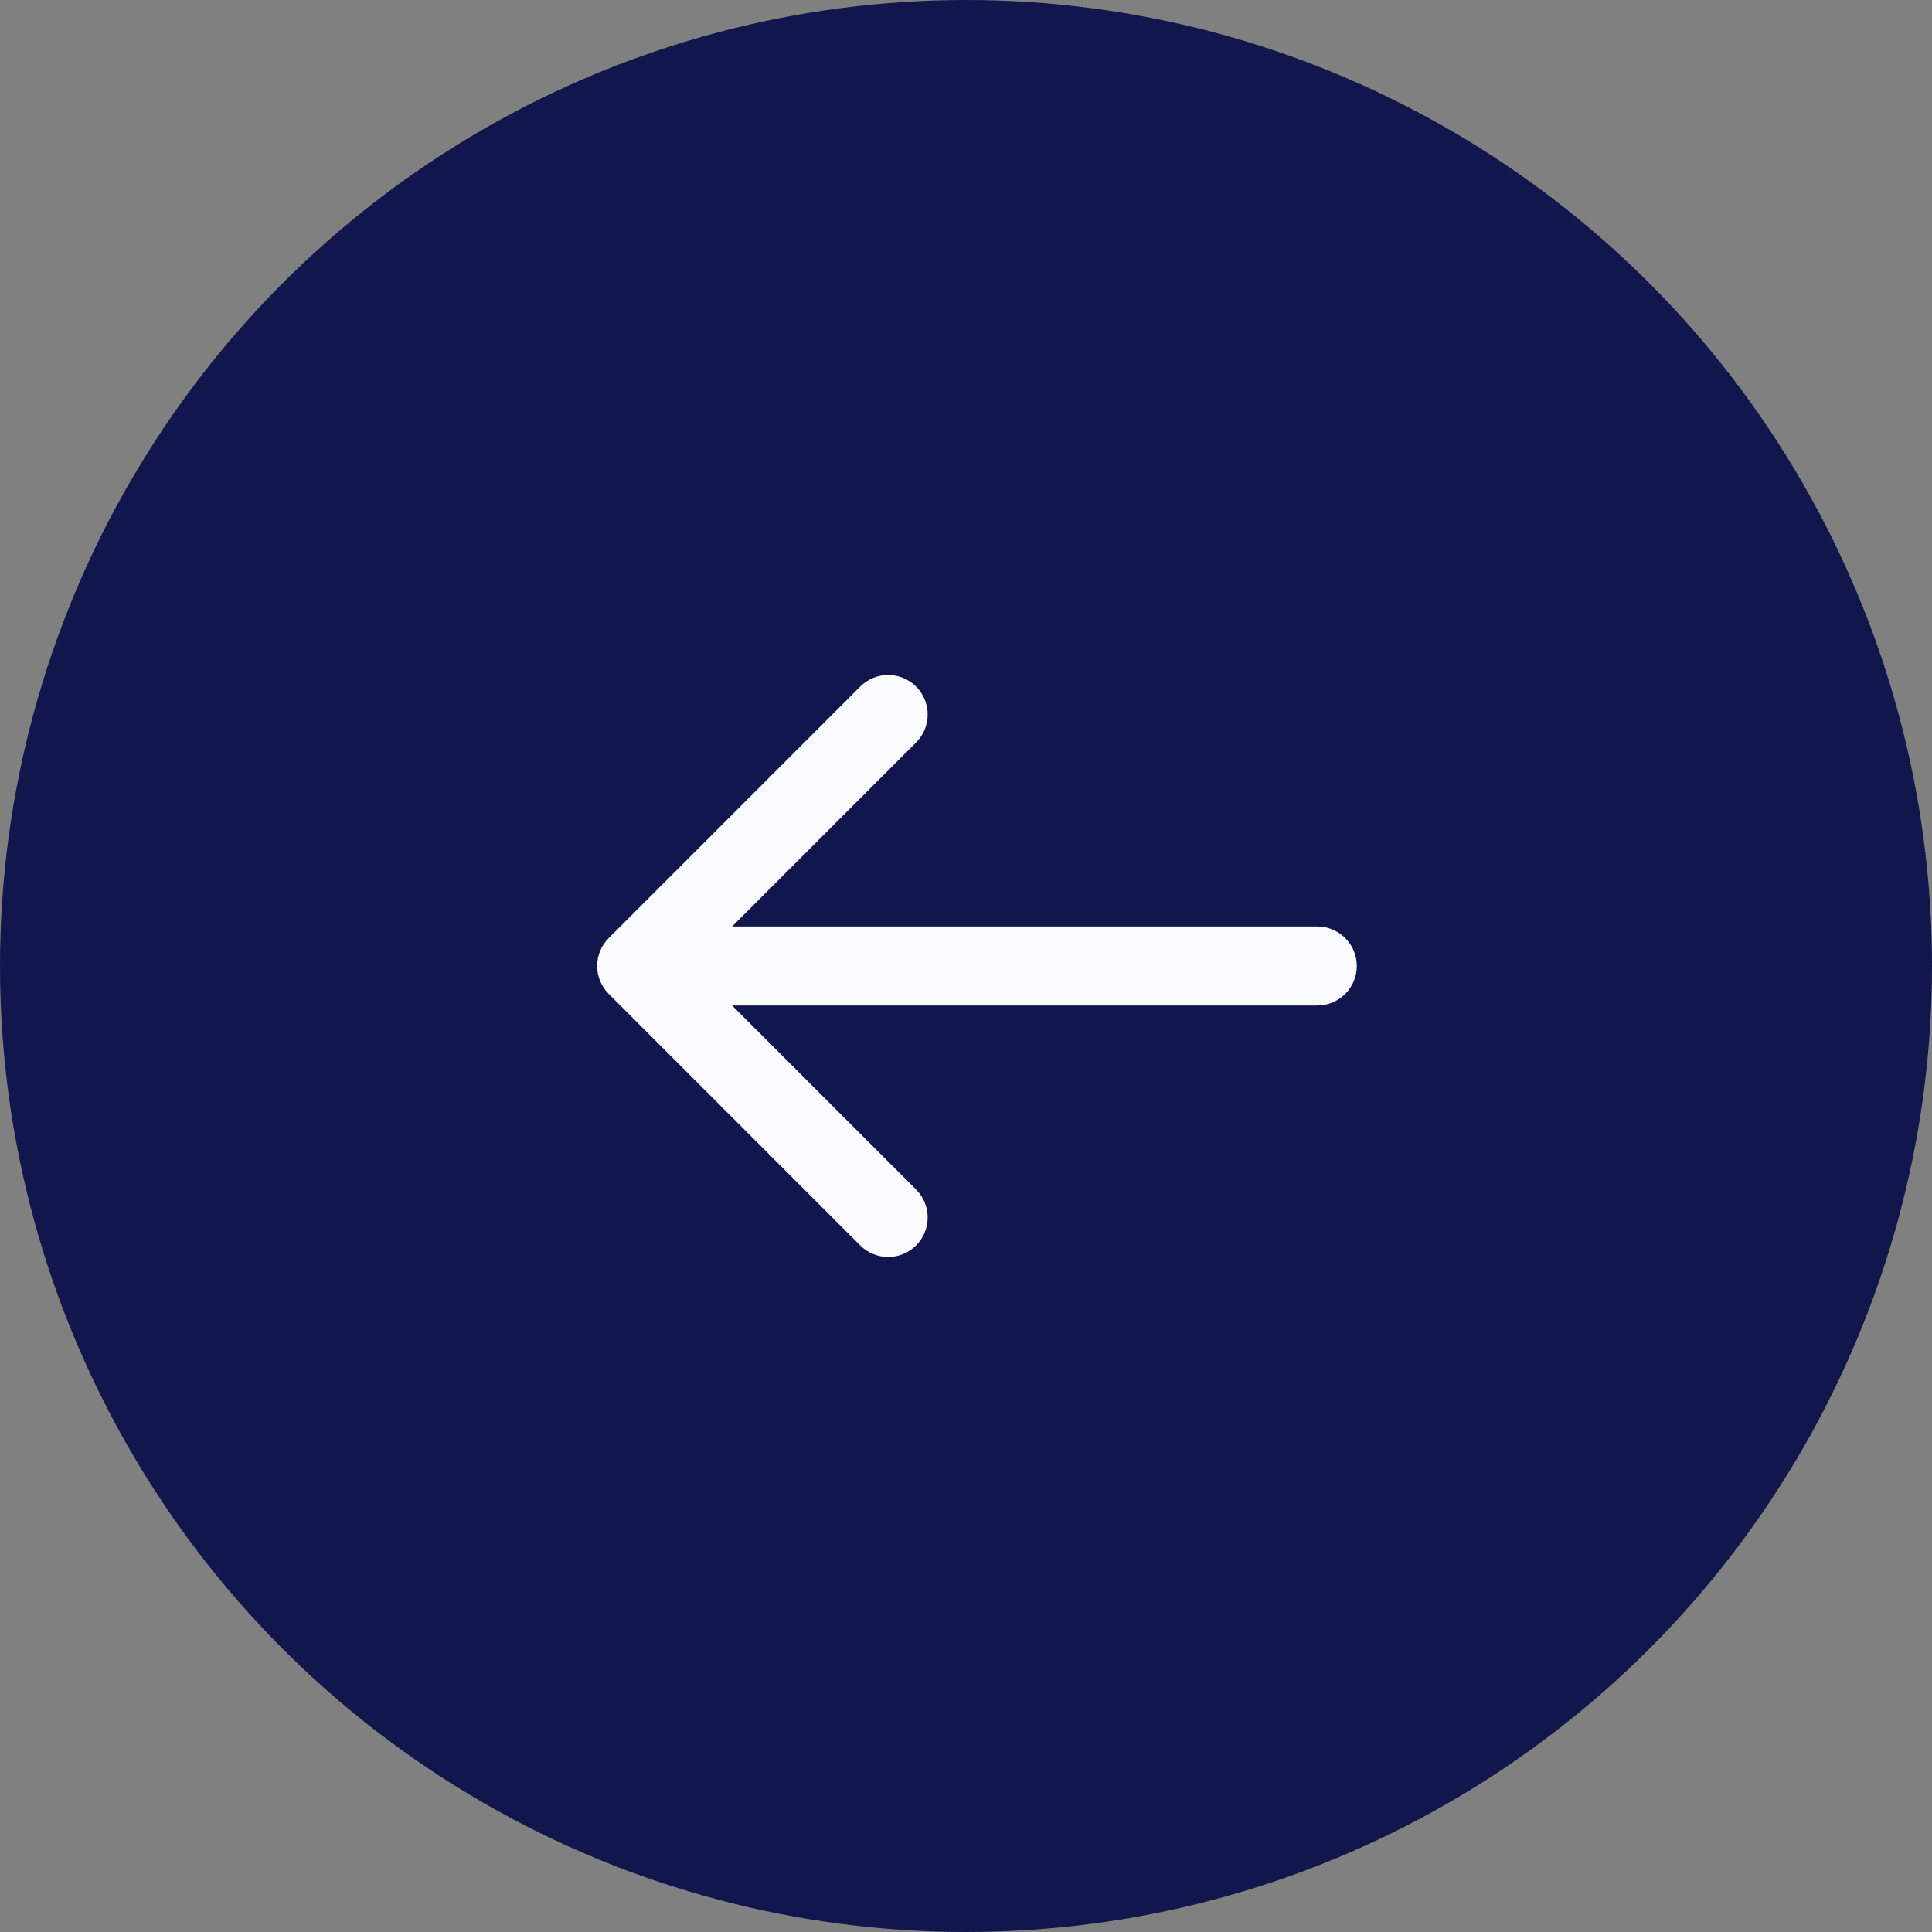 <?xml version="1.0" encoding="UTF-8"?> <svg xmlns="http://www.w3.org/2000/svg" width="44" height="44" viewBox="0 0 44 44" fill="none"><rect x="0" y="0" width="44" height="44" fill="#808080" stroke="none"/> <circle cx="22" cy="22" r="22" transform="matrix(-1 0 0 1 44 0)" fill="#11174C"></circle> <path d="M30 21.1C30.497 21.1 30.9 21.503 30.9 22C30.9 22.497 30.497 22.9 30 22.9V21.1ZM13.864 22.636C13.512 22.285 13.512 21.715 13.864 21.364L19.591 15.636C19.943 15.285 20.512 15.285 20.864 15.636C21.215 15.988 21.215 16.557 20.864 16.909L15.773 22L20.864 27.091C21.215 27.443 21.215 28.012 20.864 28.364C20.512 28.715 19.943 28.715 19.591 28.364L13.864 22.636ZM30 22.9H14.5V21.1H30V22.9Z" fill="#FAFBFE"></path> </svg> 
